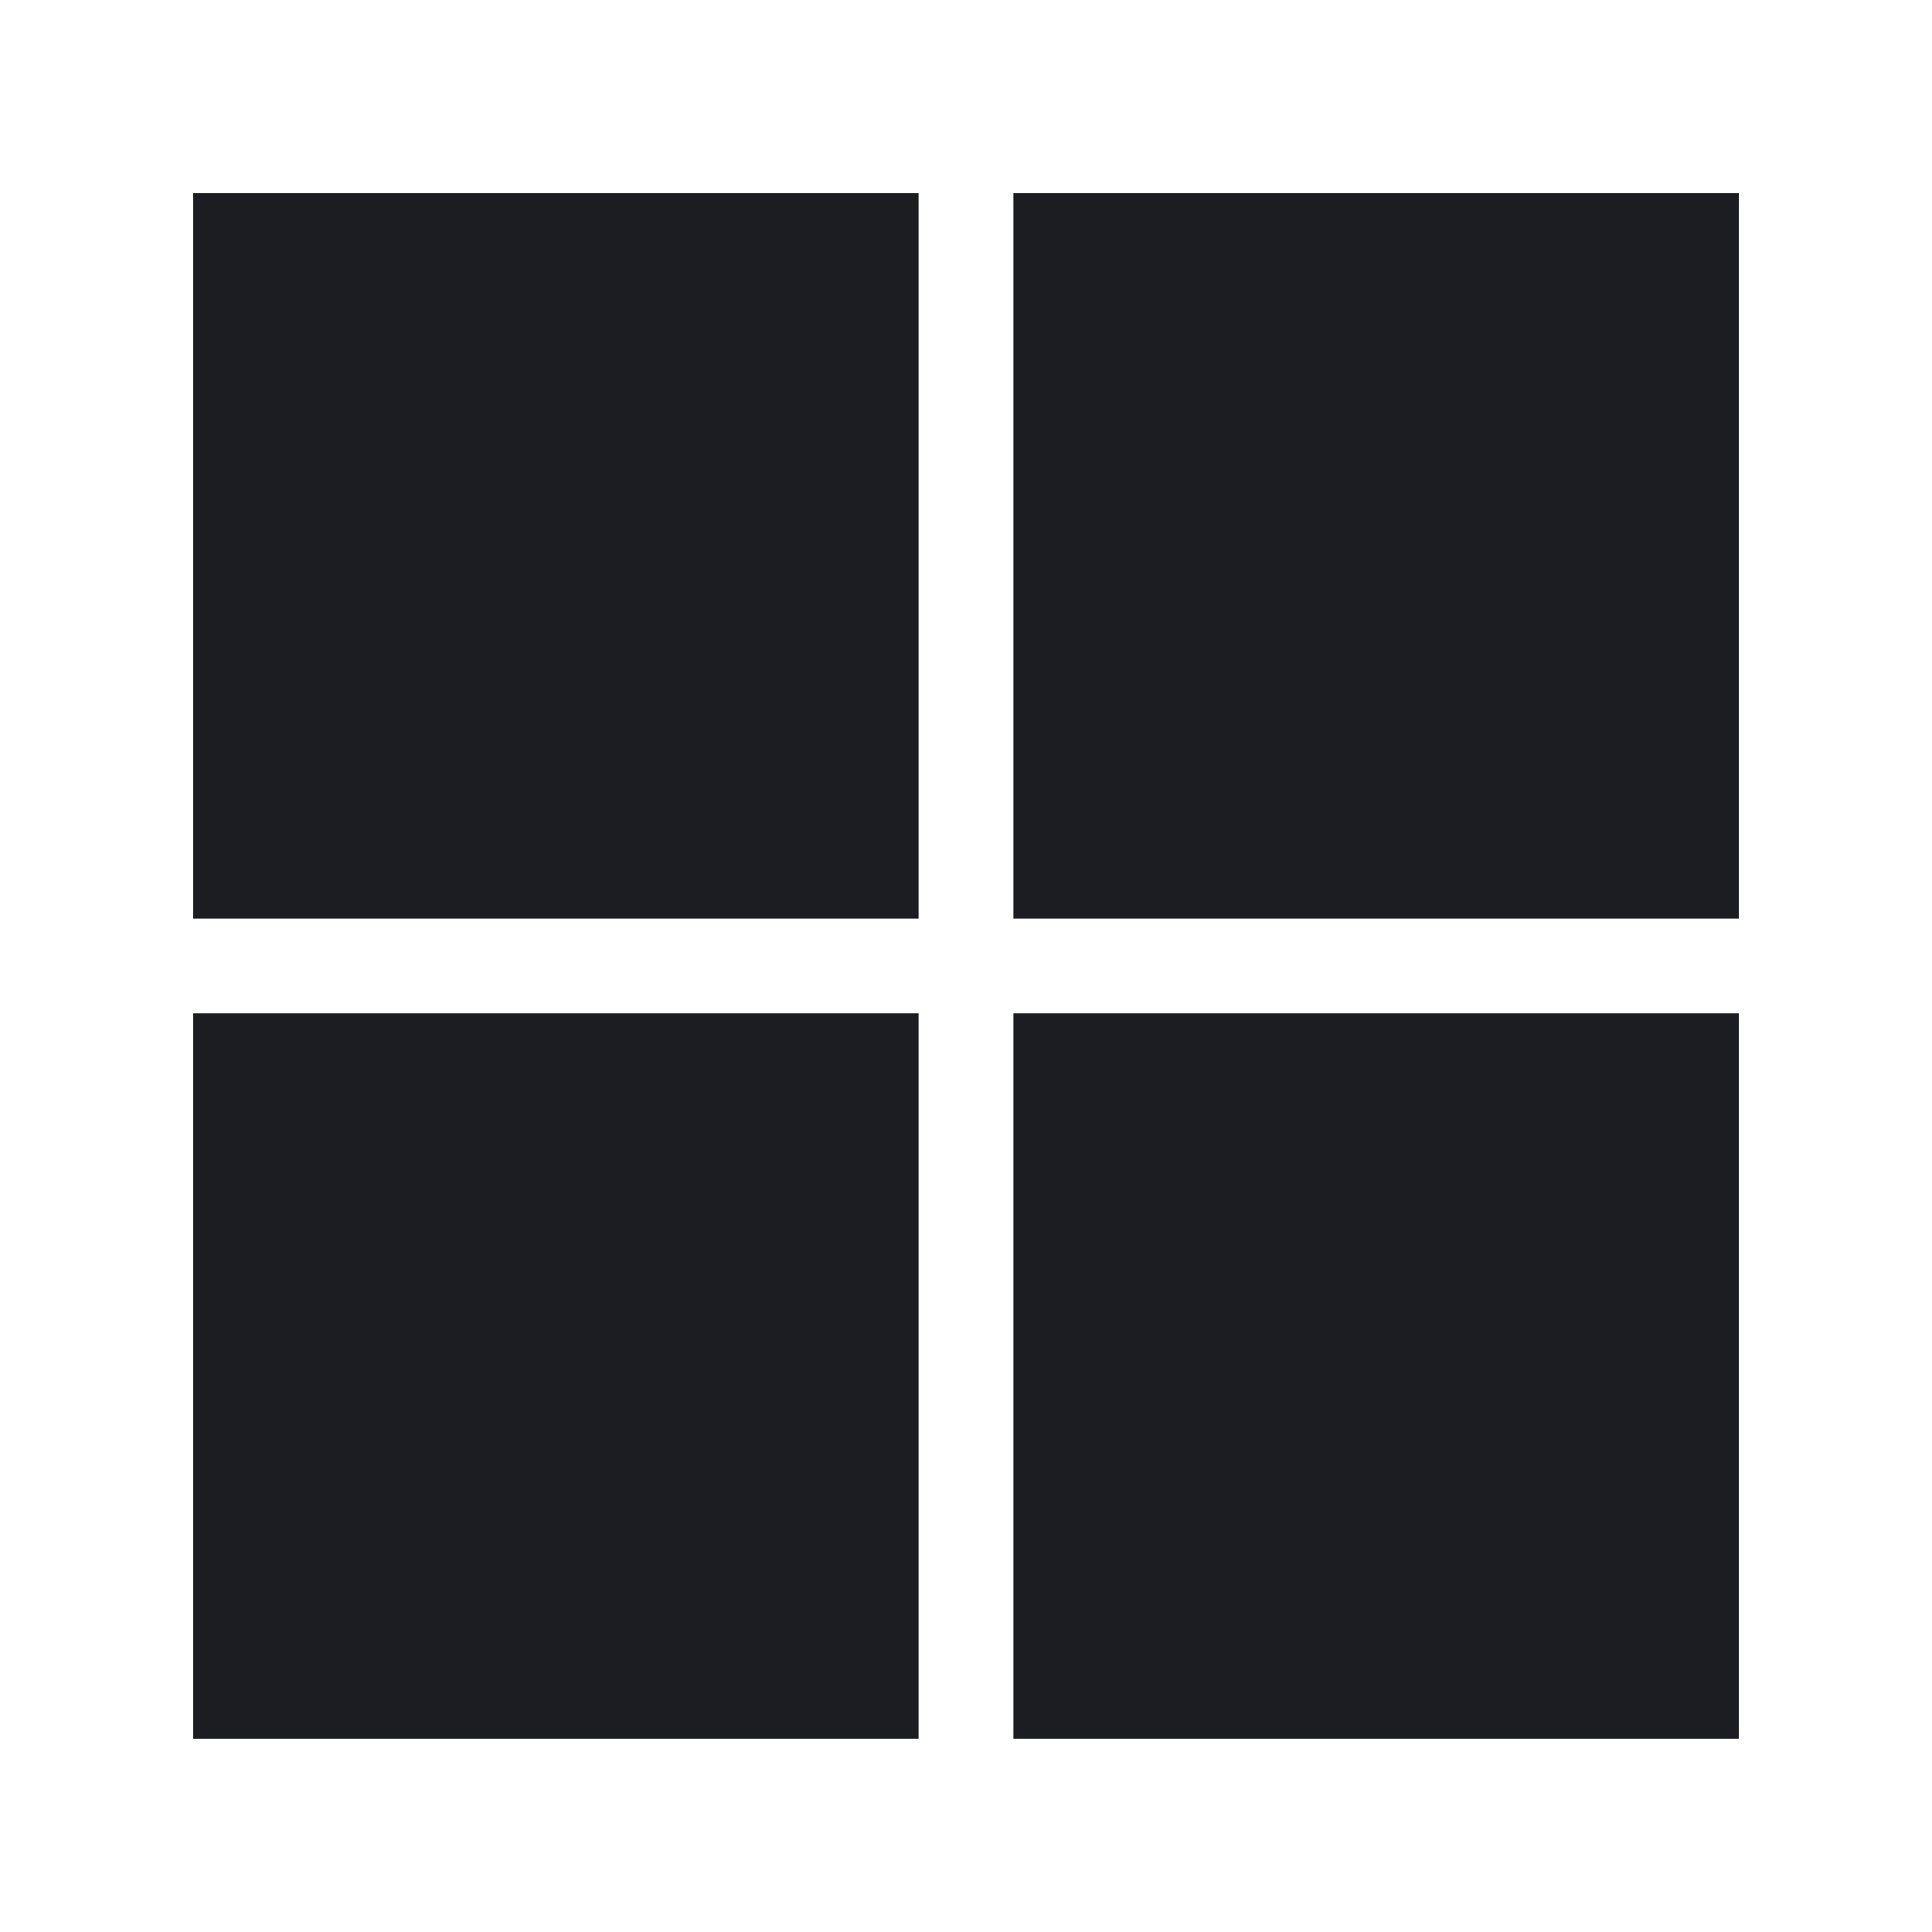 <svg width="20" height="20" viewBox="0 0 20 20" fill="none" xmlns="http://www.w3.org/2000/svg">
<rect x="10.491" y="2" width="7.509" height="7.509" fill="#1B1D22"/>
<rect x="2" y="10.49" width="7.509" height="7.509" fill="#1B1D22"/>
<rect x="2" y="2" width="7.509" height="7.509" fill="#1B1D22"/>
<rect x="10.491" y="10.49" width="7.509" height="7.509" fill="#1B1D22"/>
</svg>
